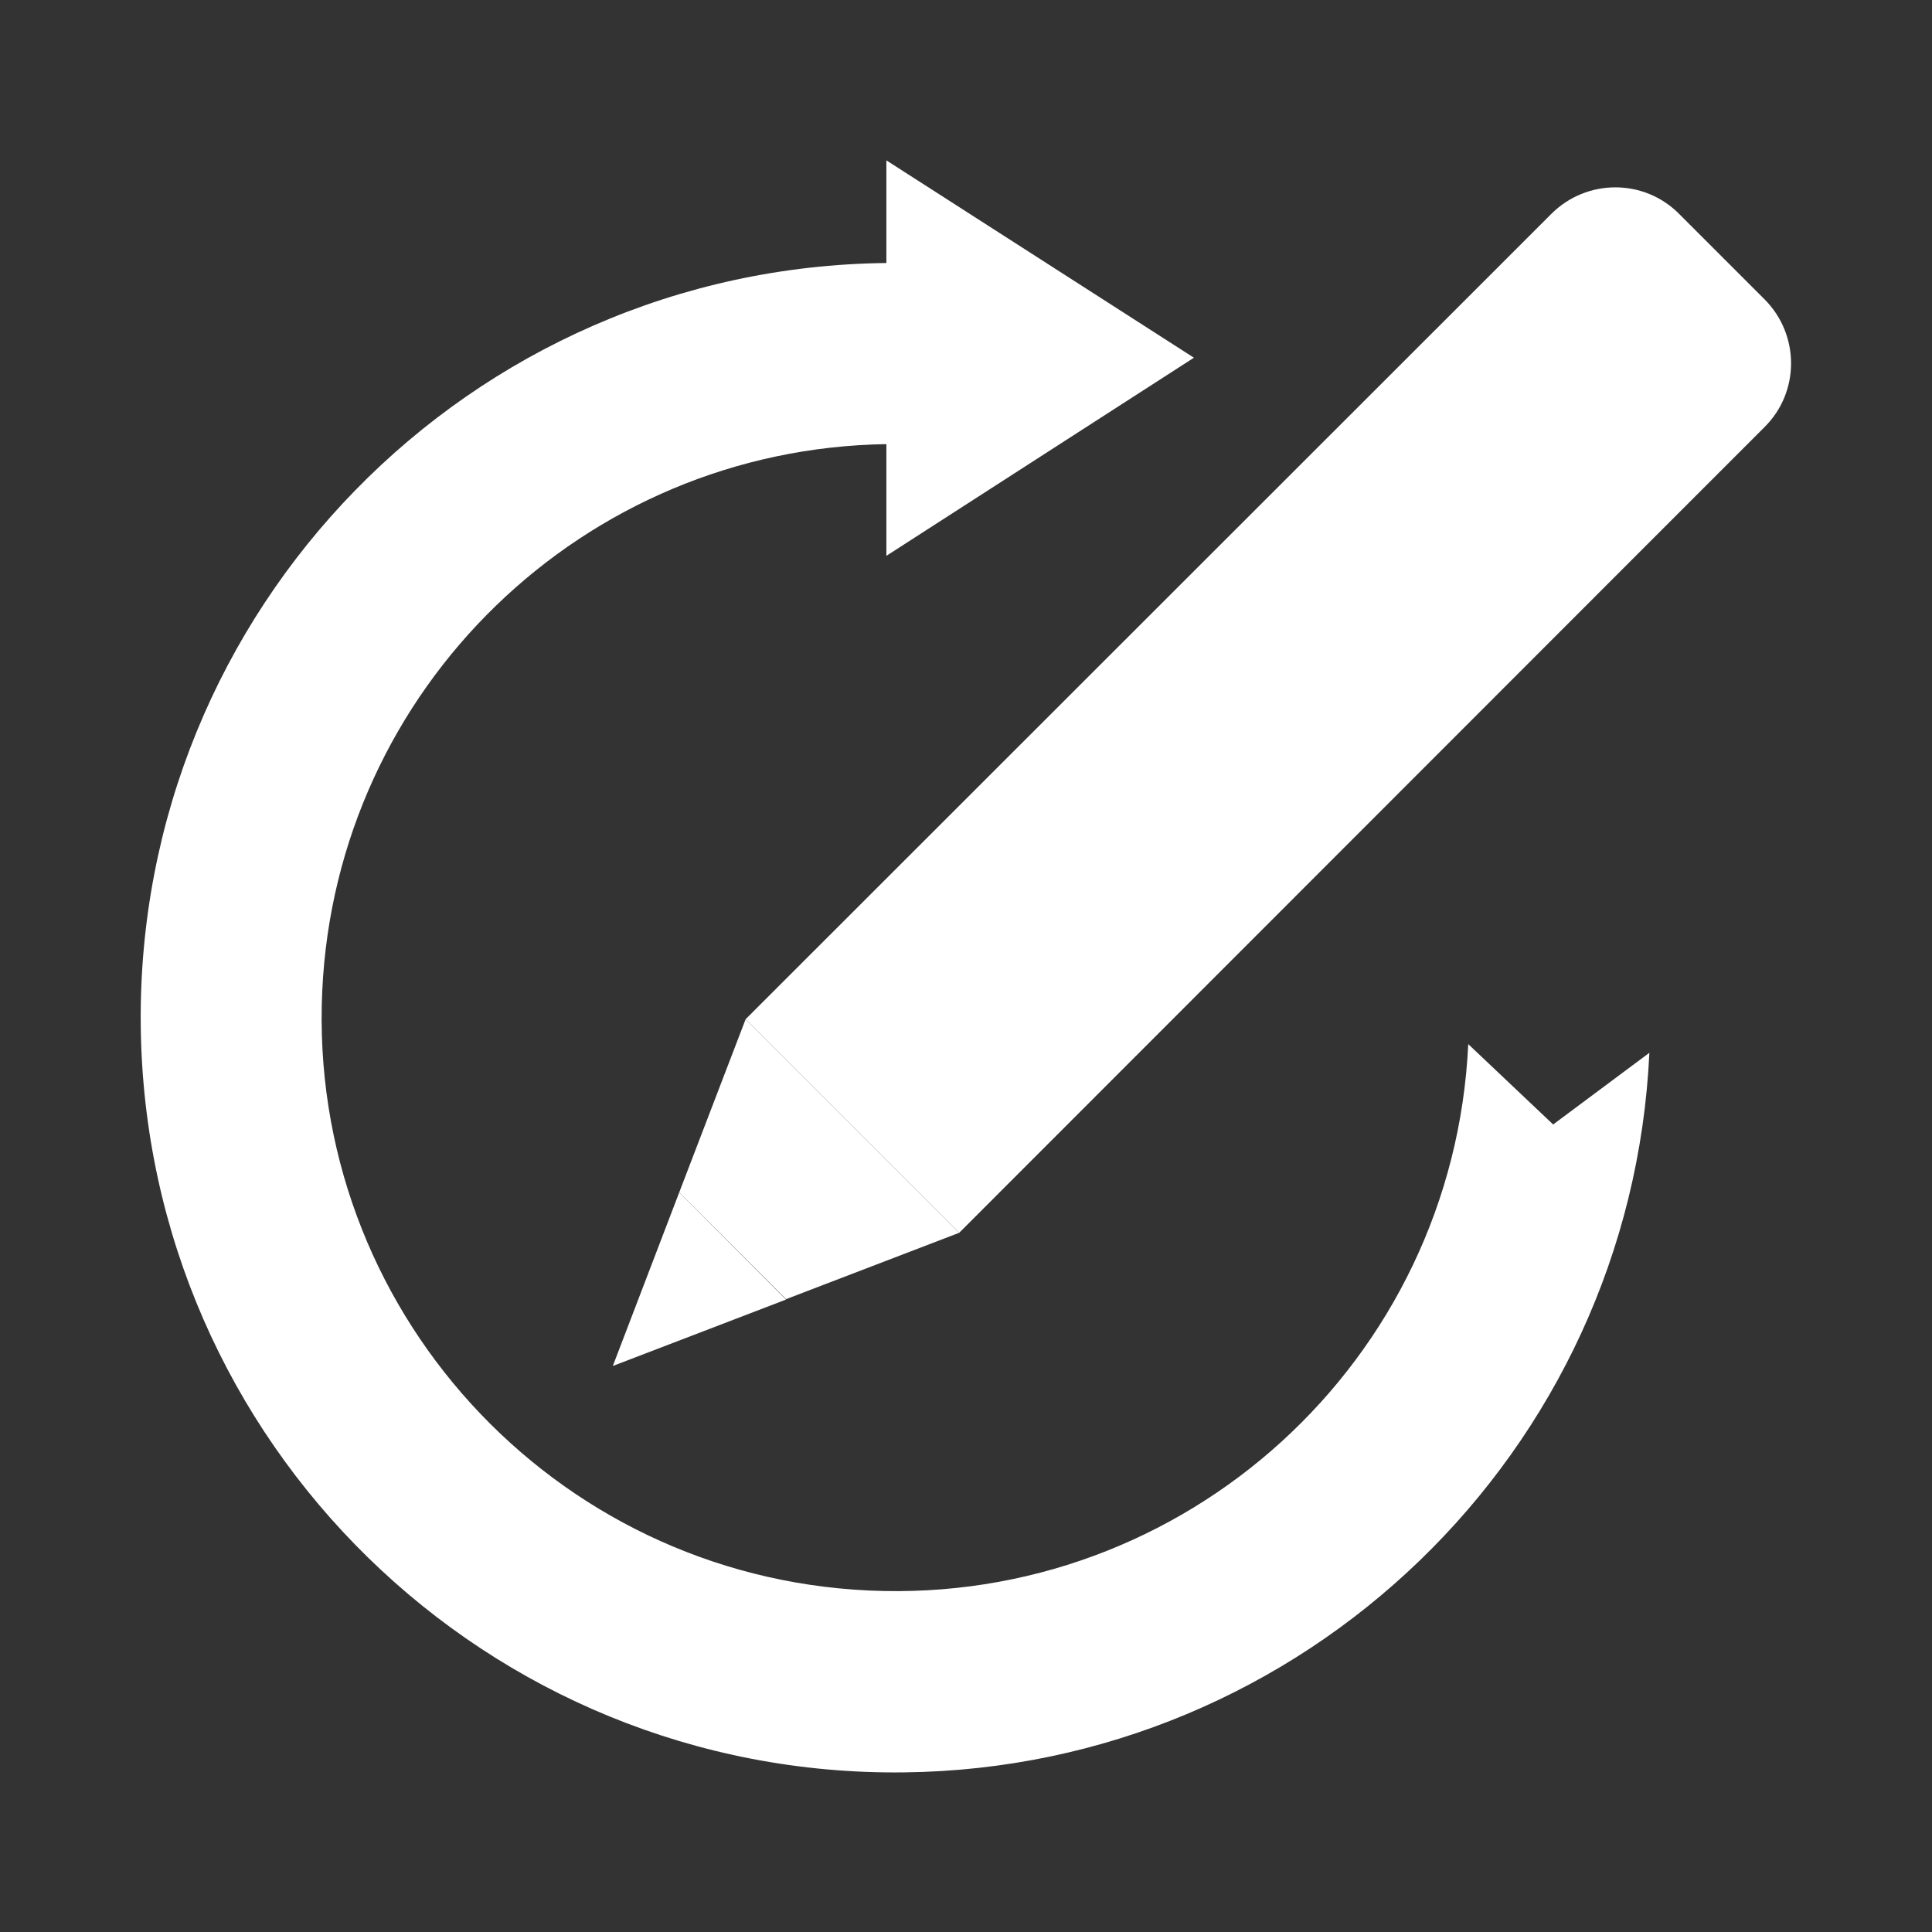 <?xml version="1.0" encoding="utf-8"?>
<!-- Generator: Adobe Illustrator 26.3.1, SVG Export Plug-In . SVG Version: 6.00 Build 0)  -->
<svg version="1.1" id="Layer_1" xmlns="http://www.w3.org/2000/svg" xmlns:xlink="http://www.w3.org/1999/xlink" x="0px" y="0px"
	 viewBox="0 0 512 512" style="enable-background:new 0 0 512 512;" xml:space="preserve">
<rect x="0" y="0" width="512" height="512" fill="#333333" stroke="none"/>
<style type="text/css">
	.st0{fill:#FFFFFF;}
</style>
<g>
	<path class="st0" d="M162.4,362l45.9-17.6L180,316L162.4,362z"/>
	<path class="st0" d="M180,316l28.3,28.3l45.9-17.6l-56.6-56.6L180,316z"/>
	<path class="st0" d="M225.9,298.4l-28.3-28.3L398.7,69.1l0,0l12.4-12.4c0,0,0,0,0,0c9.4-9.4,24.6-9.4,33.9,0l22.6,22.6
		c9.4,9.4,9.4,24.6,0,33.9l-19.5,19.5l0,0L254.2,326.7L225.9,298.4"/>
	<path class="st0" d="M389.1,276.7c-3.9,83.9-75,148.7-158.9,144.8s-148.7-75-144.8-158.9c3.7-80.2,69.2-143.7,149.5-144.9v29.6
		l81.5-52.5l-81.5-52.3v27.2C124.5,70.9,36,161.5,37.3,272c1.3,110.4,91.8,199,202.3,197.7c105.9-1.2,192.6-84.9,197.5-190.7
		l-25.5,19L389.1,276.7z"/>
</g>
</svg>
